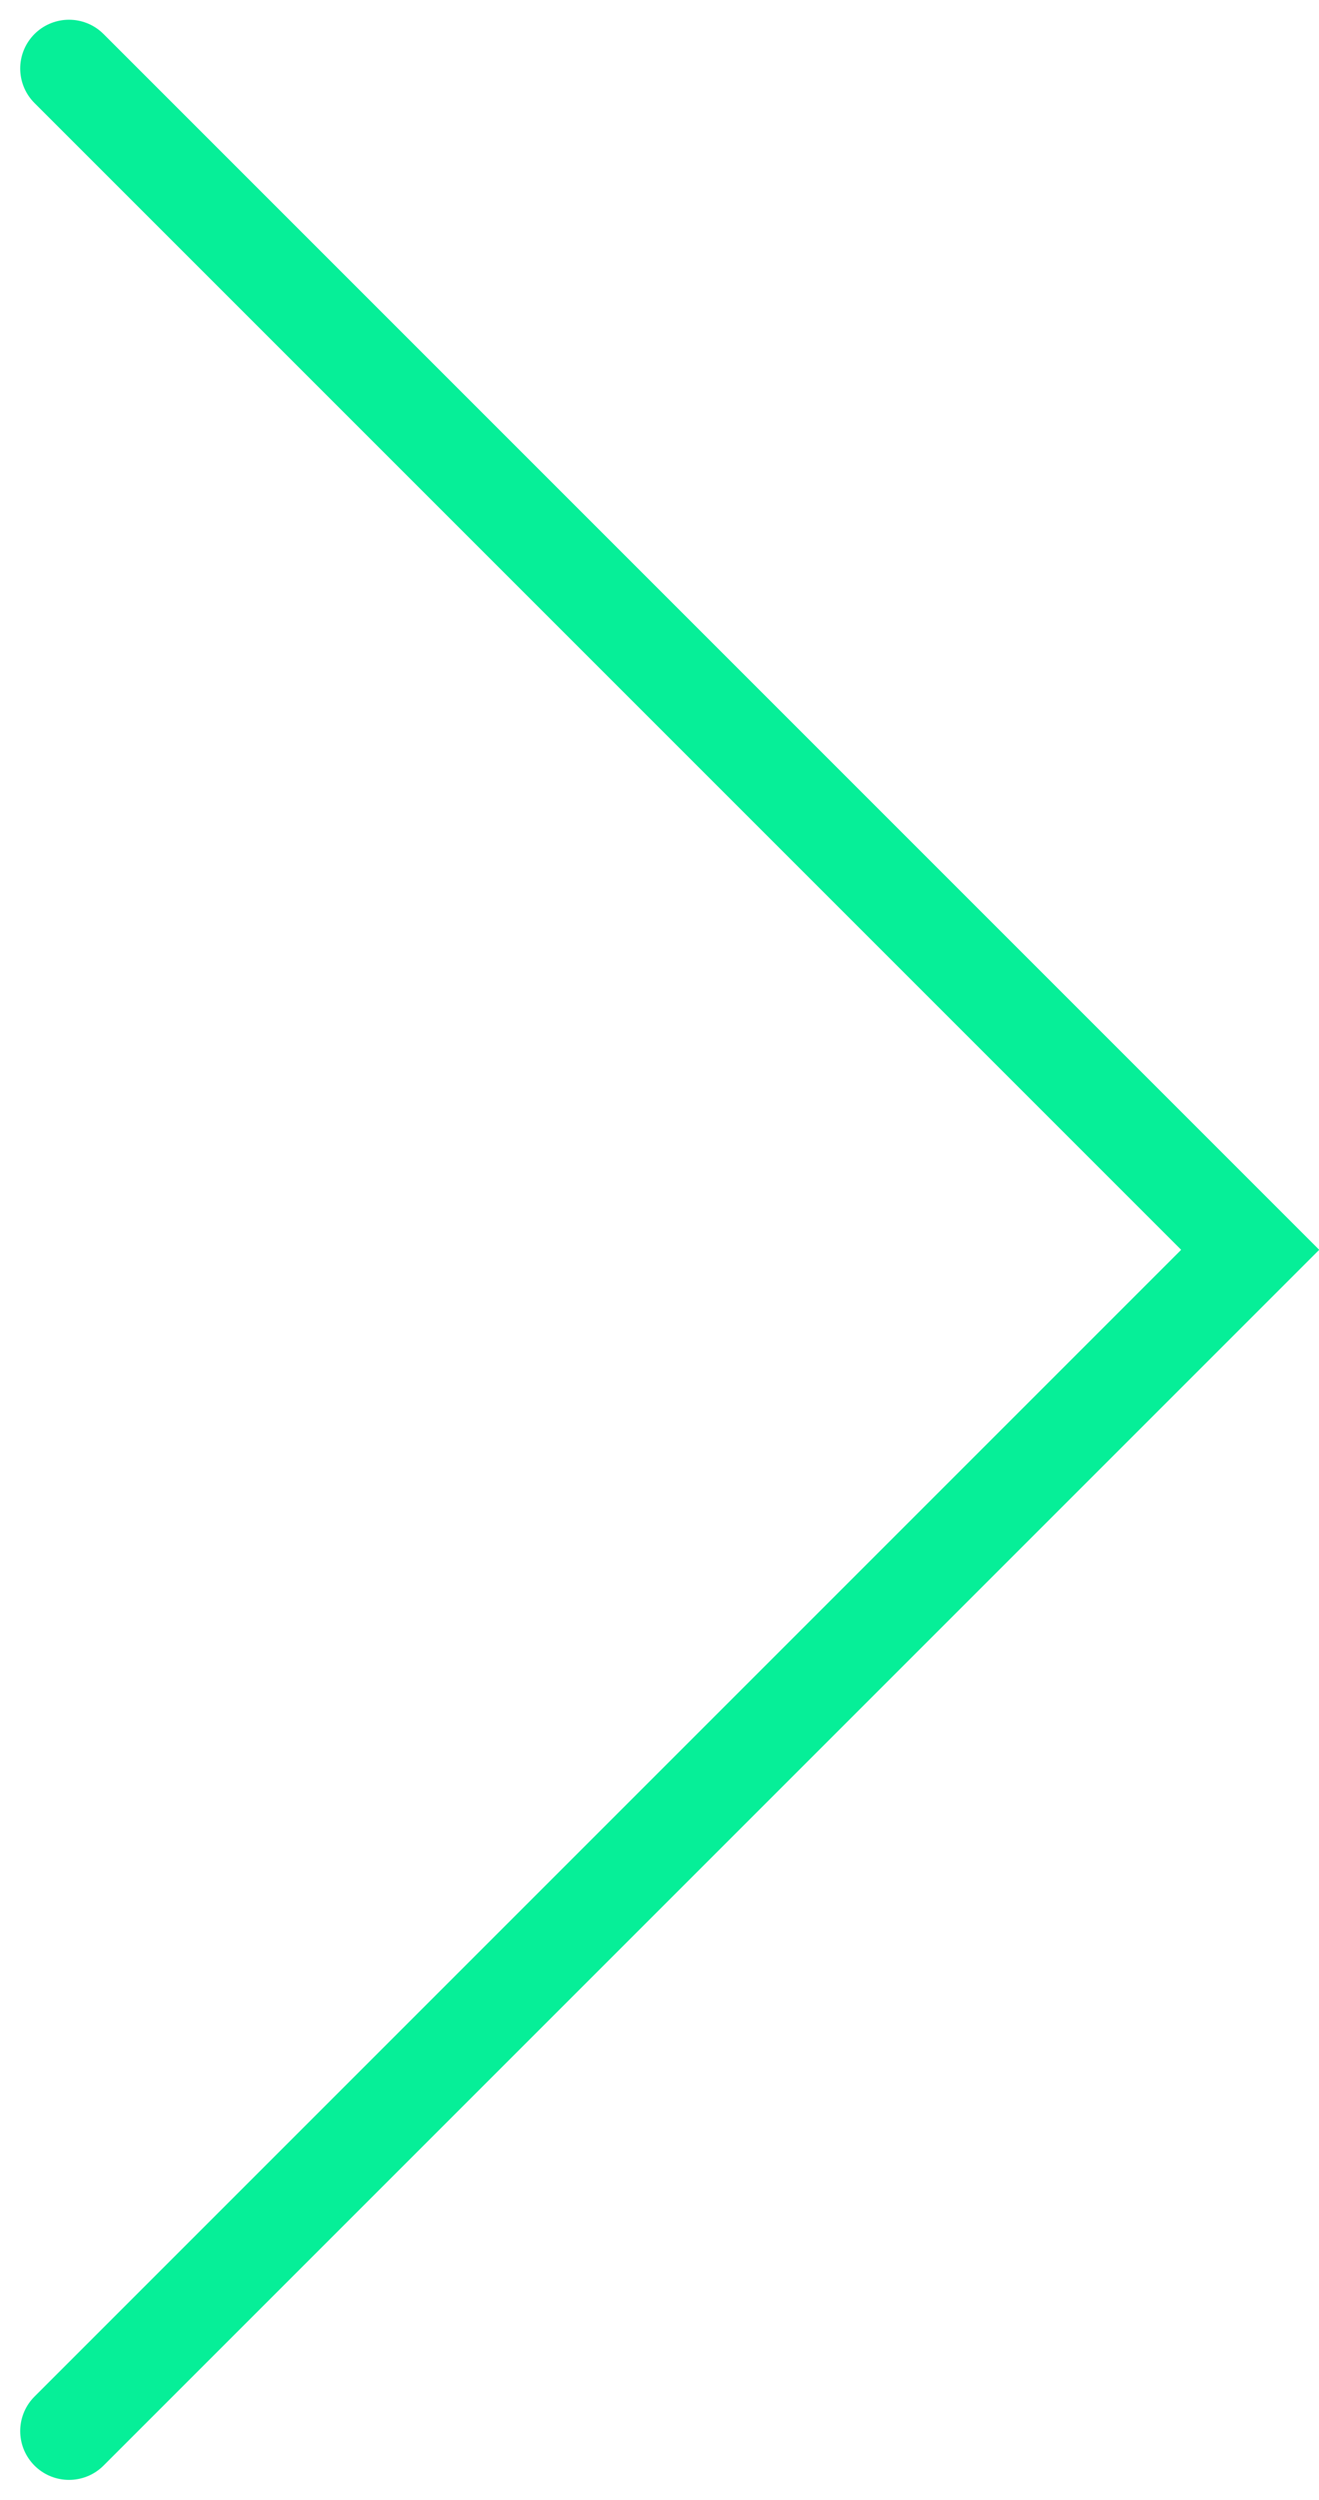 <svg xmlns="http://www.w3.org/2000/svg" width="13.512" height="25.609" viewBox="0 0 13.512 25.609">
  <path id="Path_116" data-name="Path 116" d="M1260.456,69.257l12.1,12.1,12.1-12.1" transform="translate(-68.55 1285.358) rotate(-90)" fill="none" stroke="#06ef98" stroke-linecap="round" stroke-width="1"/>
</svg>
